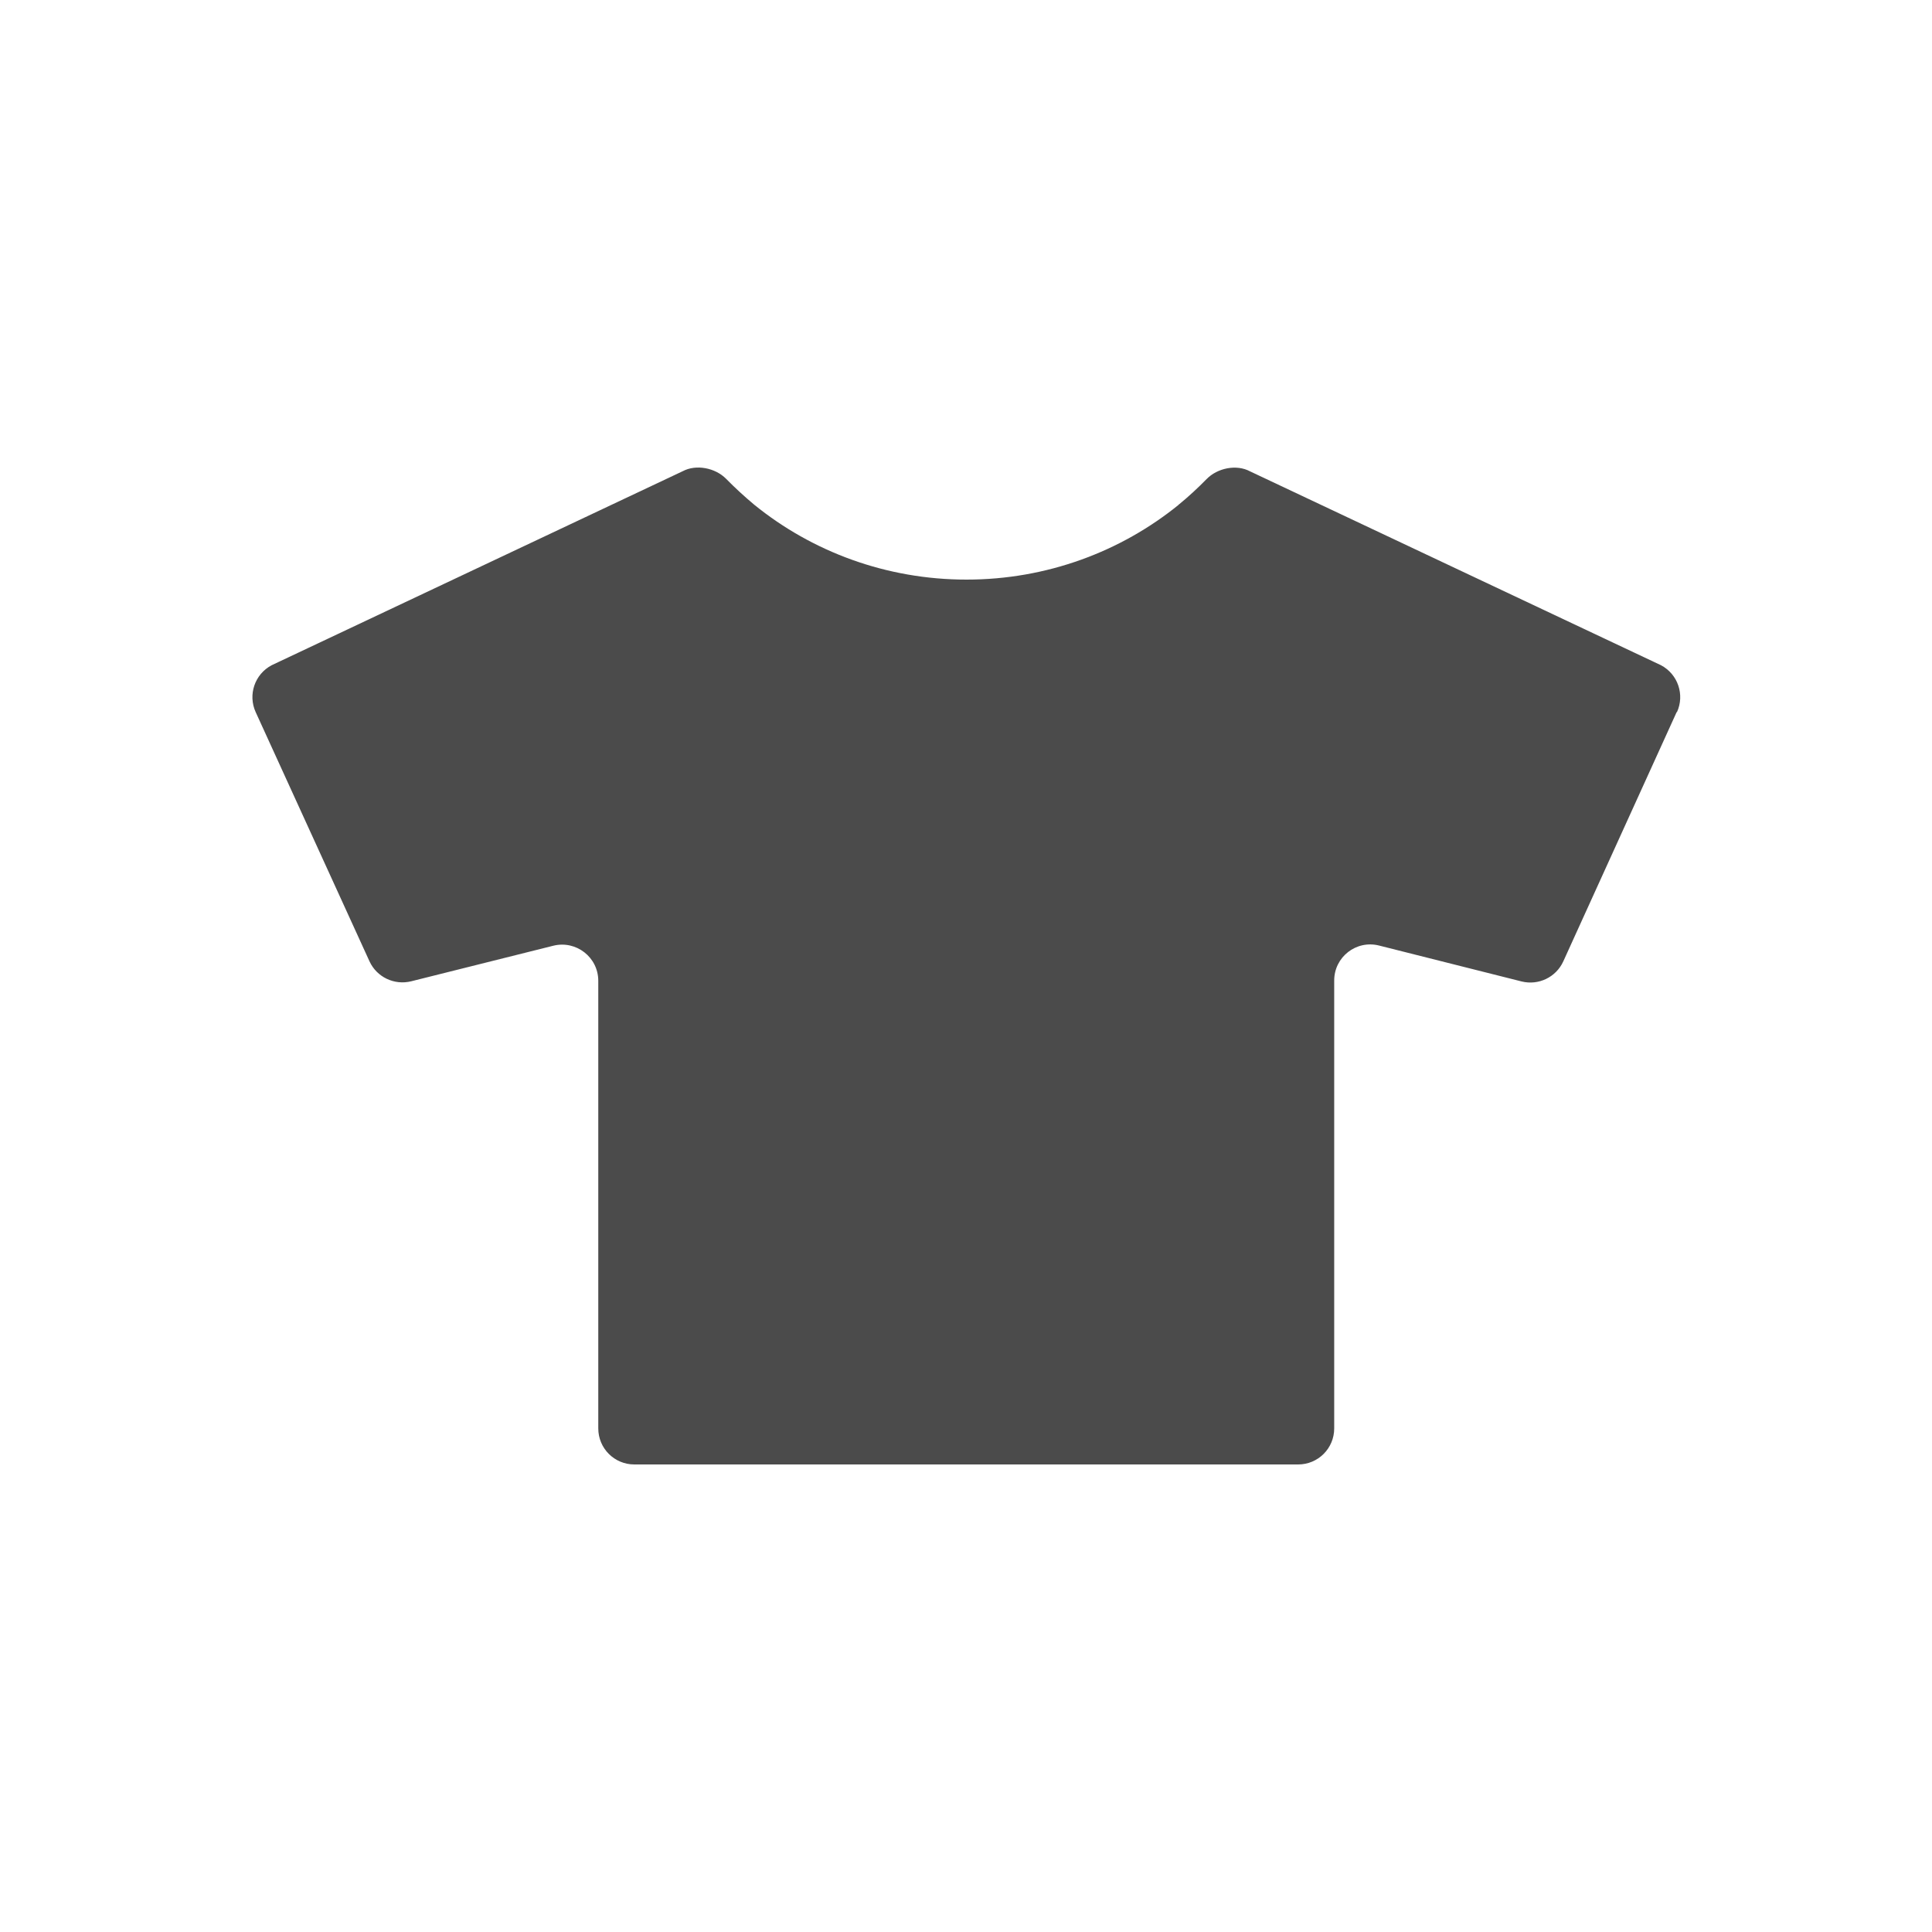 <?xml version="1.0" encoding="UTF-8"?>
<svg id="_レイヤー_1" data-name="レイヤー 1" xmlns="http://www.w3.org/2000/svg" viewBox="0 0 120 120">
  <defs>
    <style>
      .cls-1 {
        fill: #4b4b4b;
        stroke-width: 0px;
      }
    </style>
  </defs>
  <path class="cls-1" d="m104.14,44.23l-7.04,15.48c-.45.99-1.54,1.51-2.59,1.25l-8.85-2.23c-1.42-.36-2.79.71-2.79,2.17v27.82c0,1.24-1,2.24-2.24,2.24h-41.23c-1.24,0-2.24-1-2.24-2.24v-27.8c0-1.46-1.37-2.53-2.79-2.18l-8.83,2.21c-1.05.26-2.14-.26-2.59-1.24l-7.07-15.48c-.49-1.08-.06-2.35.99-2.91l25.53-12.05c.84-.45,2.03-.21,2.7.47.56.57,1.15,1.11,1.76,1.62,3.58,2.9,8.18,4.64,13.17,4.64s9.59-1.74,13.17-4.64c0,0,0-.03.03-.03.6-.49,1.17-1.02,1.71-1.57.67-.69,1.86-.94,2.71-.48l25.52,12.04c1.05.56,1.48,1.83.99,2.91Z"/>
</svg>
